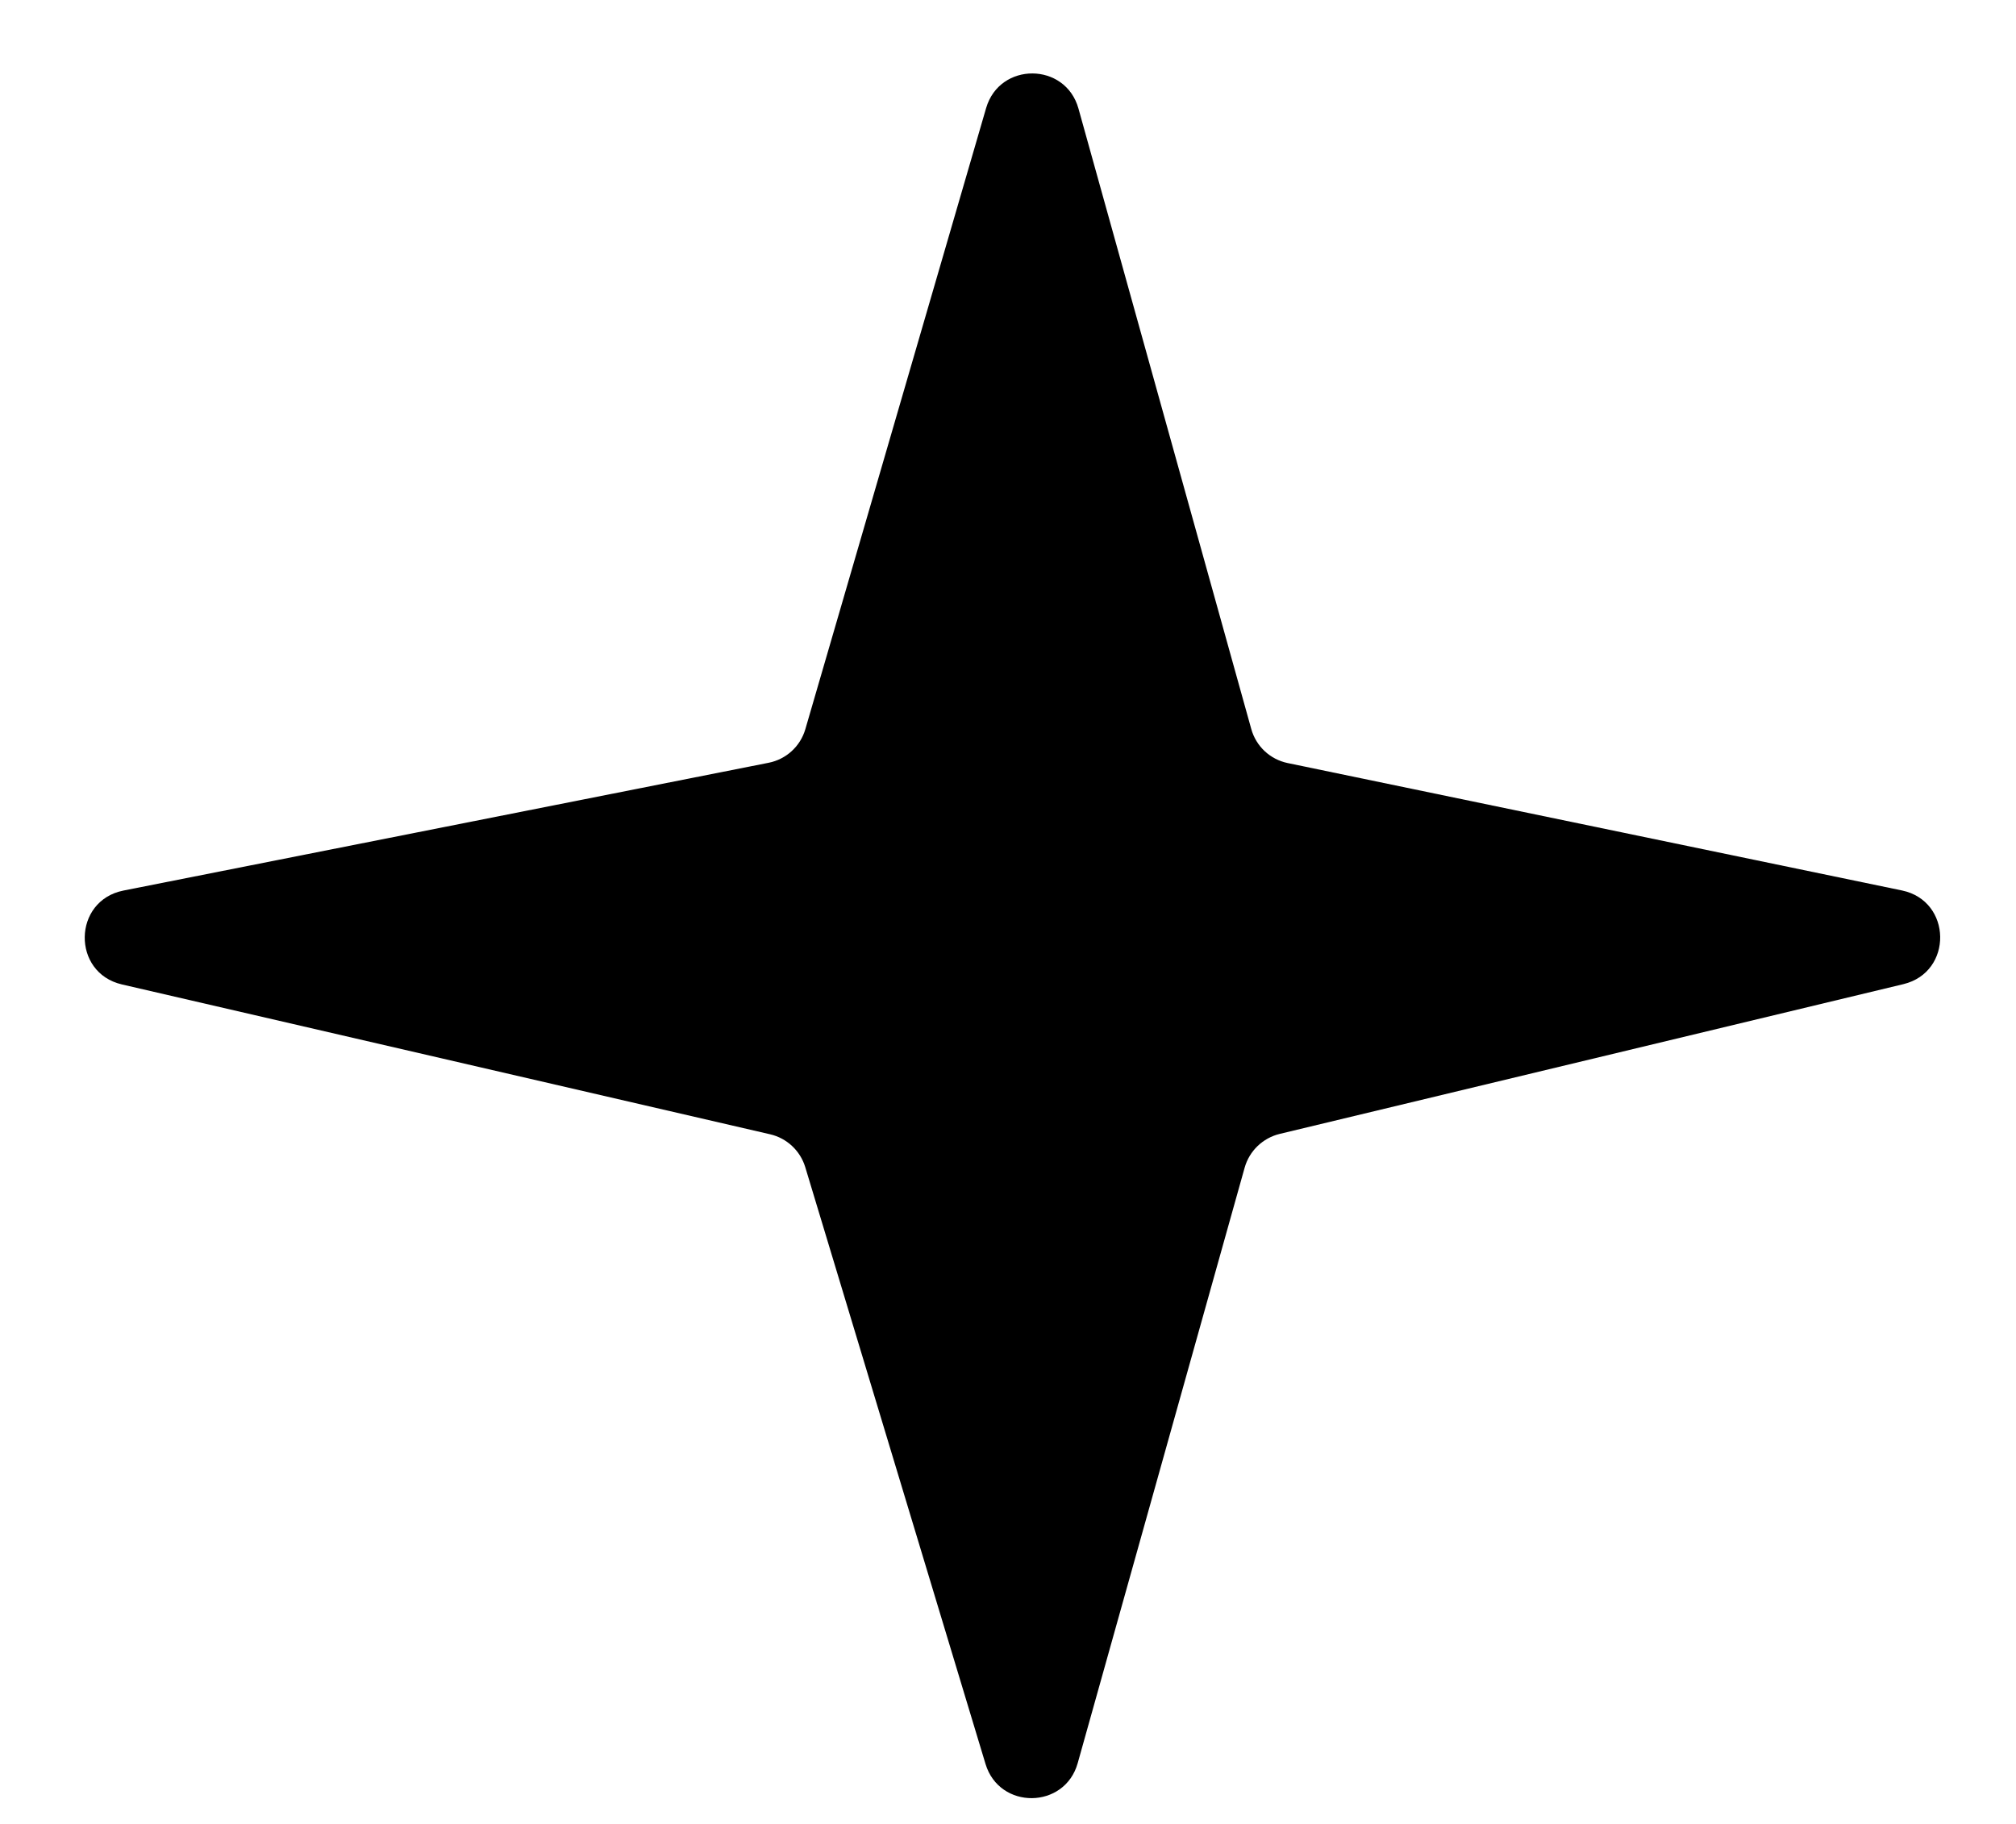 <svg width="21" height="19" viewBox="0 0 21 19" fill="none" xmlns="http://www.w3.org/2000/svg">
<path d="M13.414 7.949C13.23 7.911 13.084 7.774 13.034 7.594L11.234 1.131C11.099 0.646 10.413 0.642 10.272 1.126L8.389 7.596C8.337 7.775 8.189 7.91 8.006 7.946L1.286 9.277C0.757 9.382 0.745 10.133 1.27 10.255L8.022 11.816C8.196 11.856 8.336 11.987 8.388 12.158L10.266 18.376C10.411 18.855 11.091 18.848 11.226 18.367L12.965 12.164C13.014 11.989 13.154 11.855 13.33 11.812L19.827 10.252C20.346 10.127 20.335 9.385 19.812 9.276L13.414 7.949Z" fill="black"/>
</svg>
